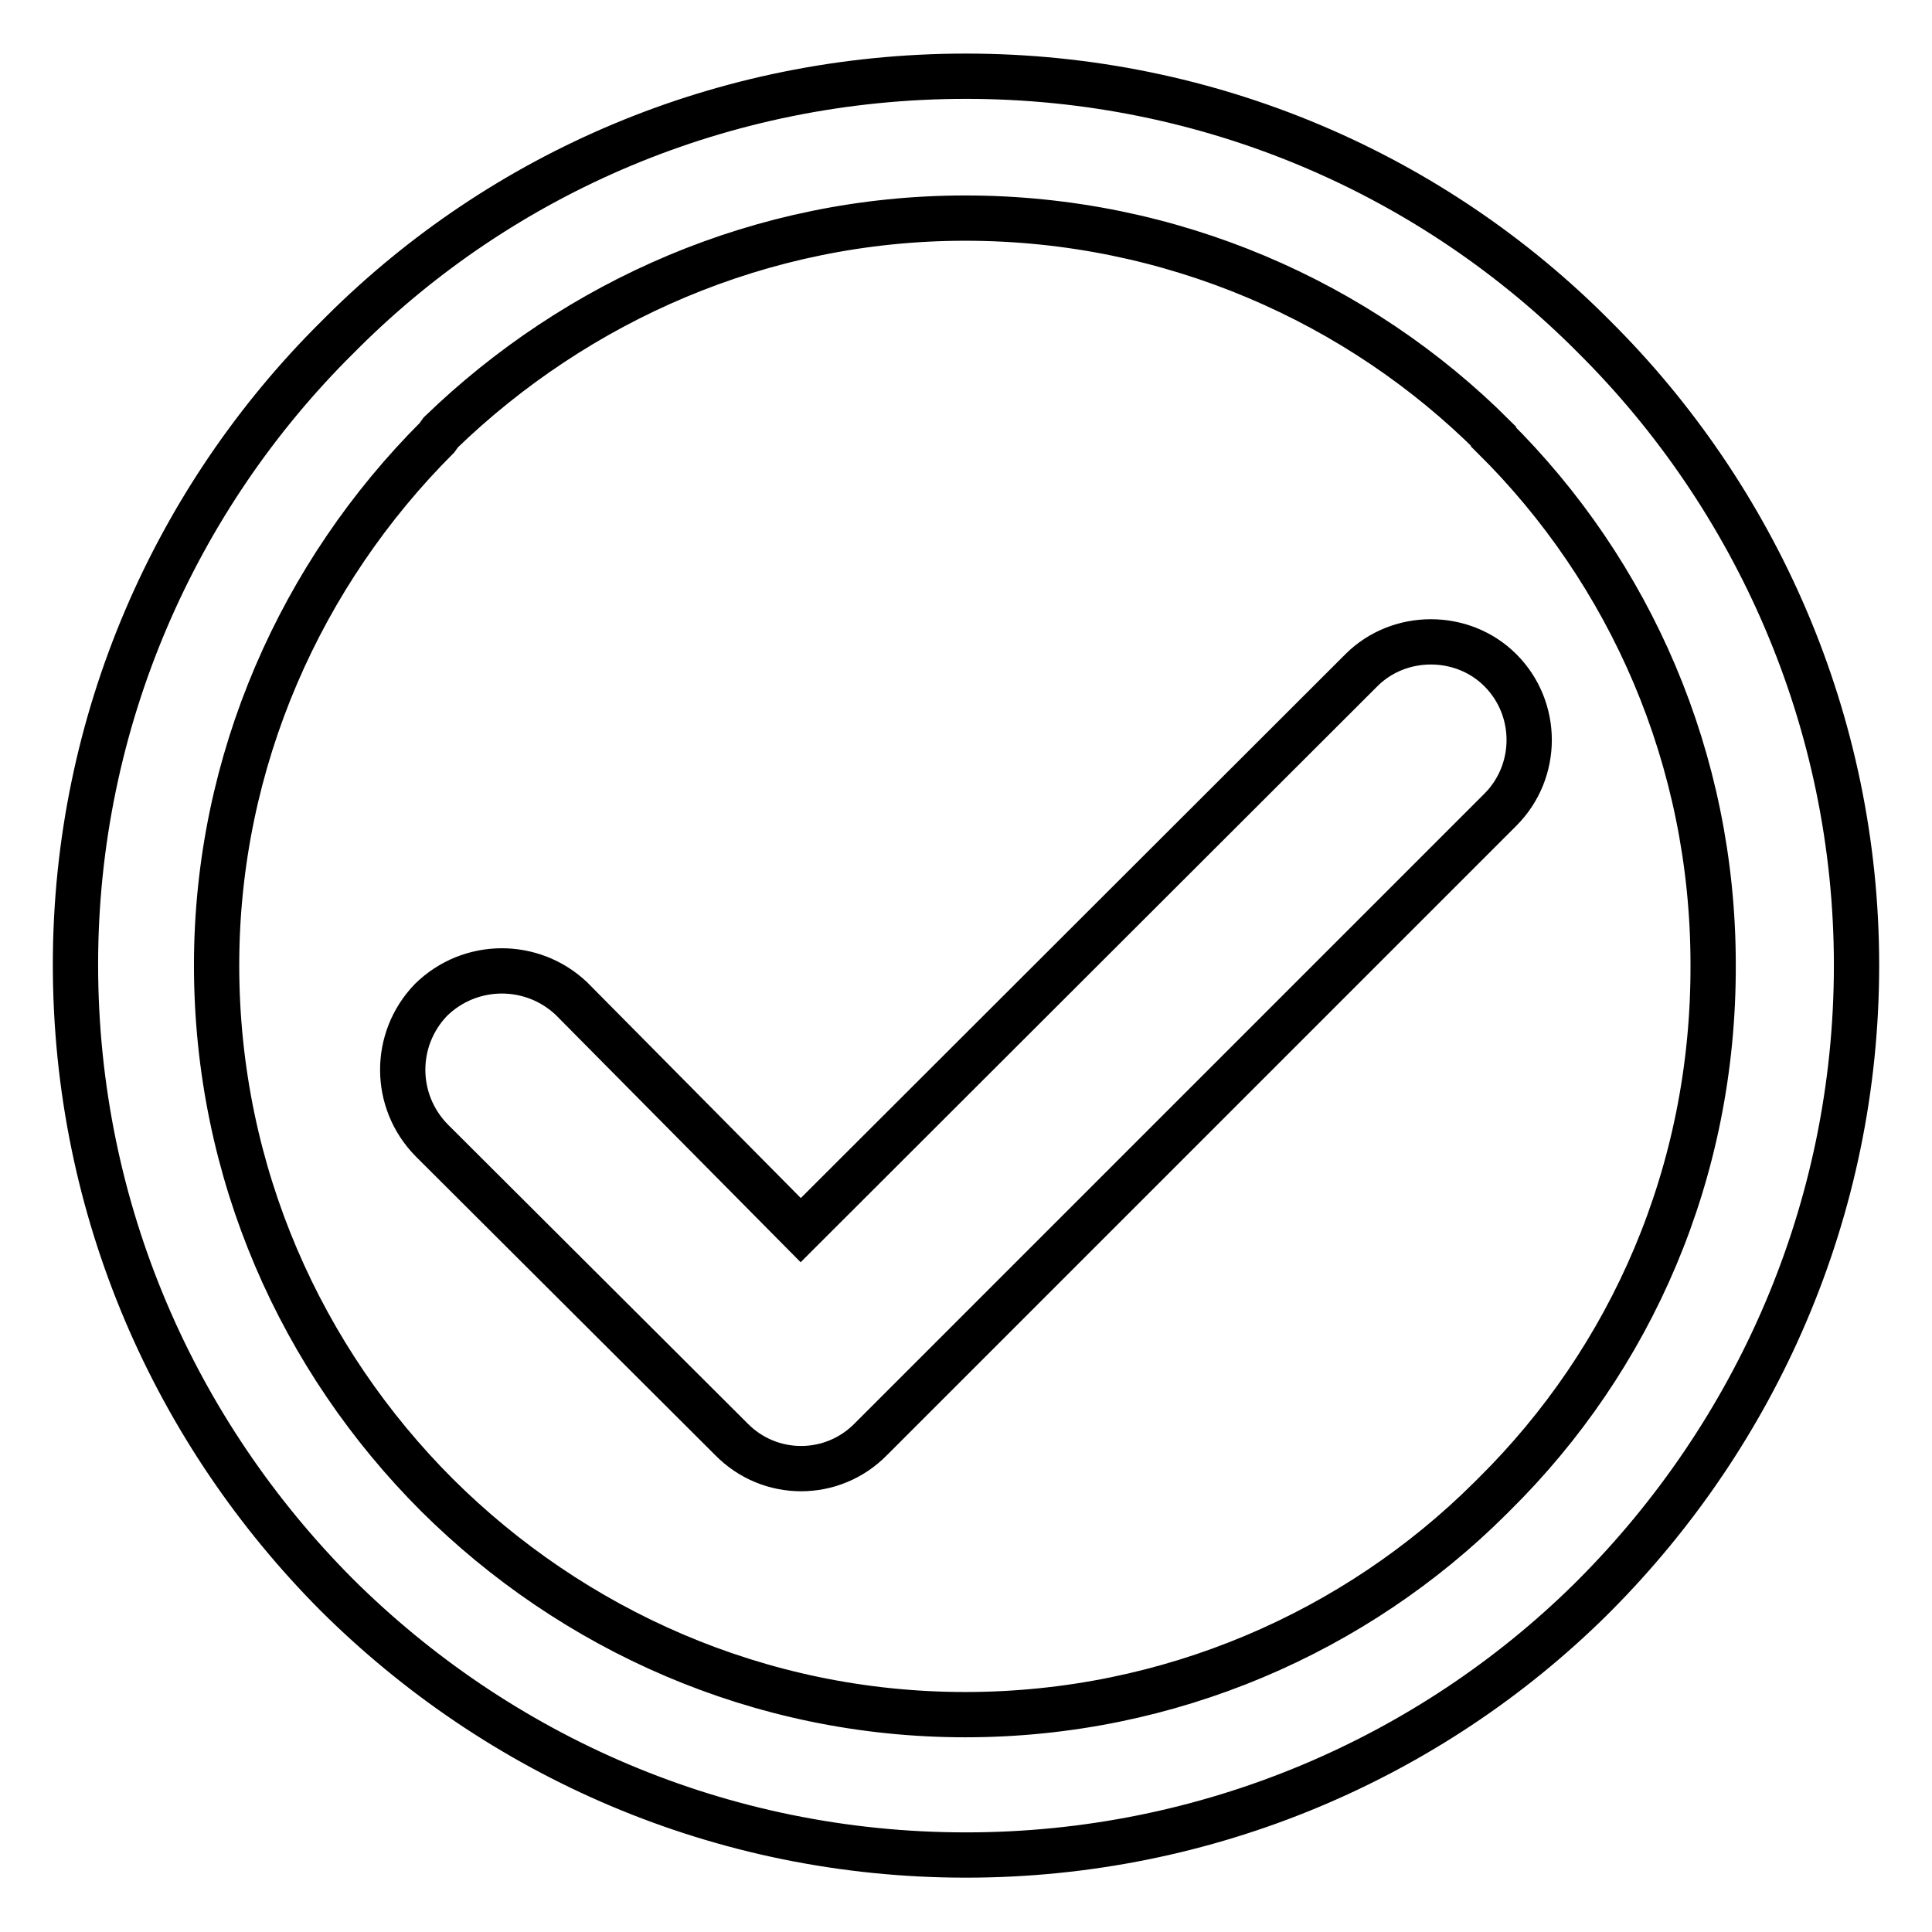 <?xml version="1.0" encoding="utf-8"?>
<!-- Svg Vector Icons : http://www.onlinewebfonts.com/icon -->
<!DOCTYPE svg PUBLIC "-//W3C//DTD SVG 1.1//EN" "http://www.w3.org/Graphics/SVG/1.1/DTD/svg11.dtd">
<svg version="1.1" xmlns="http://www.w3.org/2000/svg" xmlns:xlink="http://www.w3.org/1999/xlink" x="0px" y="0px" viewBox="0 0 256 256" enable-background="new 0 0 256 256" xml:space="preserve">
<g> <path stroke-width="6" fill-opacity="0" stroke="#000000"  d="M198.8,88.8c-5-5-13.4-5-18.4,0L106.1,163l-30.4-30.7c-5.2-4.9-13.4-4.9-18.6,0.2c-5,5.2-5,13.4,0.1,18.6 l39.1,39l0.6,0.6c5.1,5.2,13.4,5.2,18.5,0l83.4-83.4C203.9,102.2,203.9,93.9,198.8,88.8L198.8,88.8z M211.3,44.7L211.3,44.7 L211.3,44.7C190,23.2,160.4,10.1,128,10.1C95.7,10.1,66.5,23,45.4,44l-0.7,0.7C23.3,65.9,10,95.5,10,127.8 c0,32.7,13.3,62.1,34.6,83.5l0,0l0,0c21.4,21.3,50.8,34.5,83.4,34.5c32.1,0,61.5-12.9,82.7-33.8l0.6-0.6 c21.3-21.4,34.7-50.9,34.7-83.5C246,95.5,232.6,65.9,211.3,44.7L211.3,44.7z M198,198L198,198l-0.6,0.6 c-17.7,17.6-42.4,28.6-69.5,28.6c-27.4,0-52.1-11.3-70-29.1c-17.9-17.9-29.2-42.6-29.2-70.2c0-27.2,11.3-52,29.2-69.9l0.5-0.7 c18-17.4,42.5-28.4,69.5-28.4c27.3,0,52.2,11.1,70,28.9v0.1c18.1,17.9,29.1,42.7,29.1,69.9C227.1,155.4,216.1,180.1,198,198 L198,198z"/></g>
</svg>